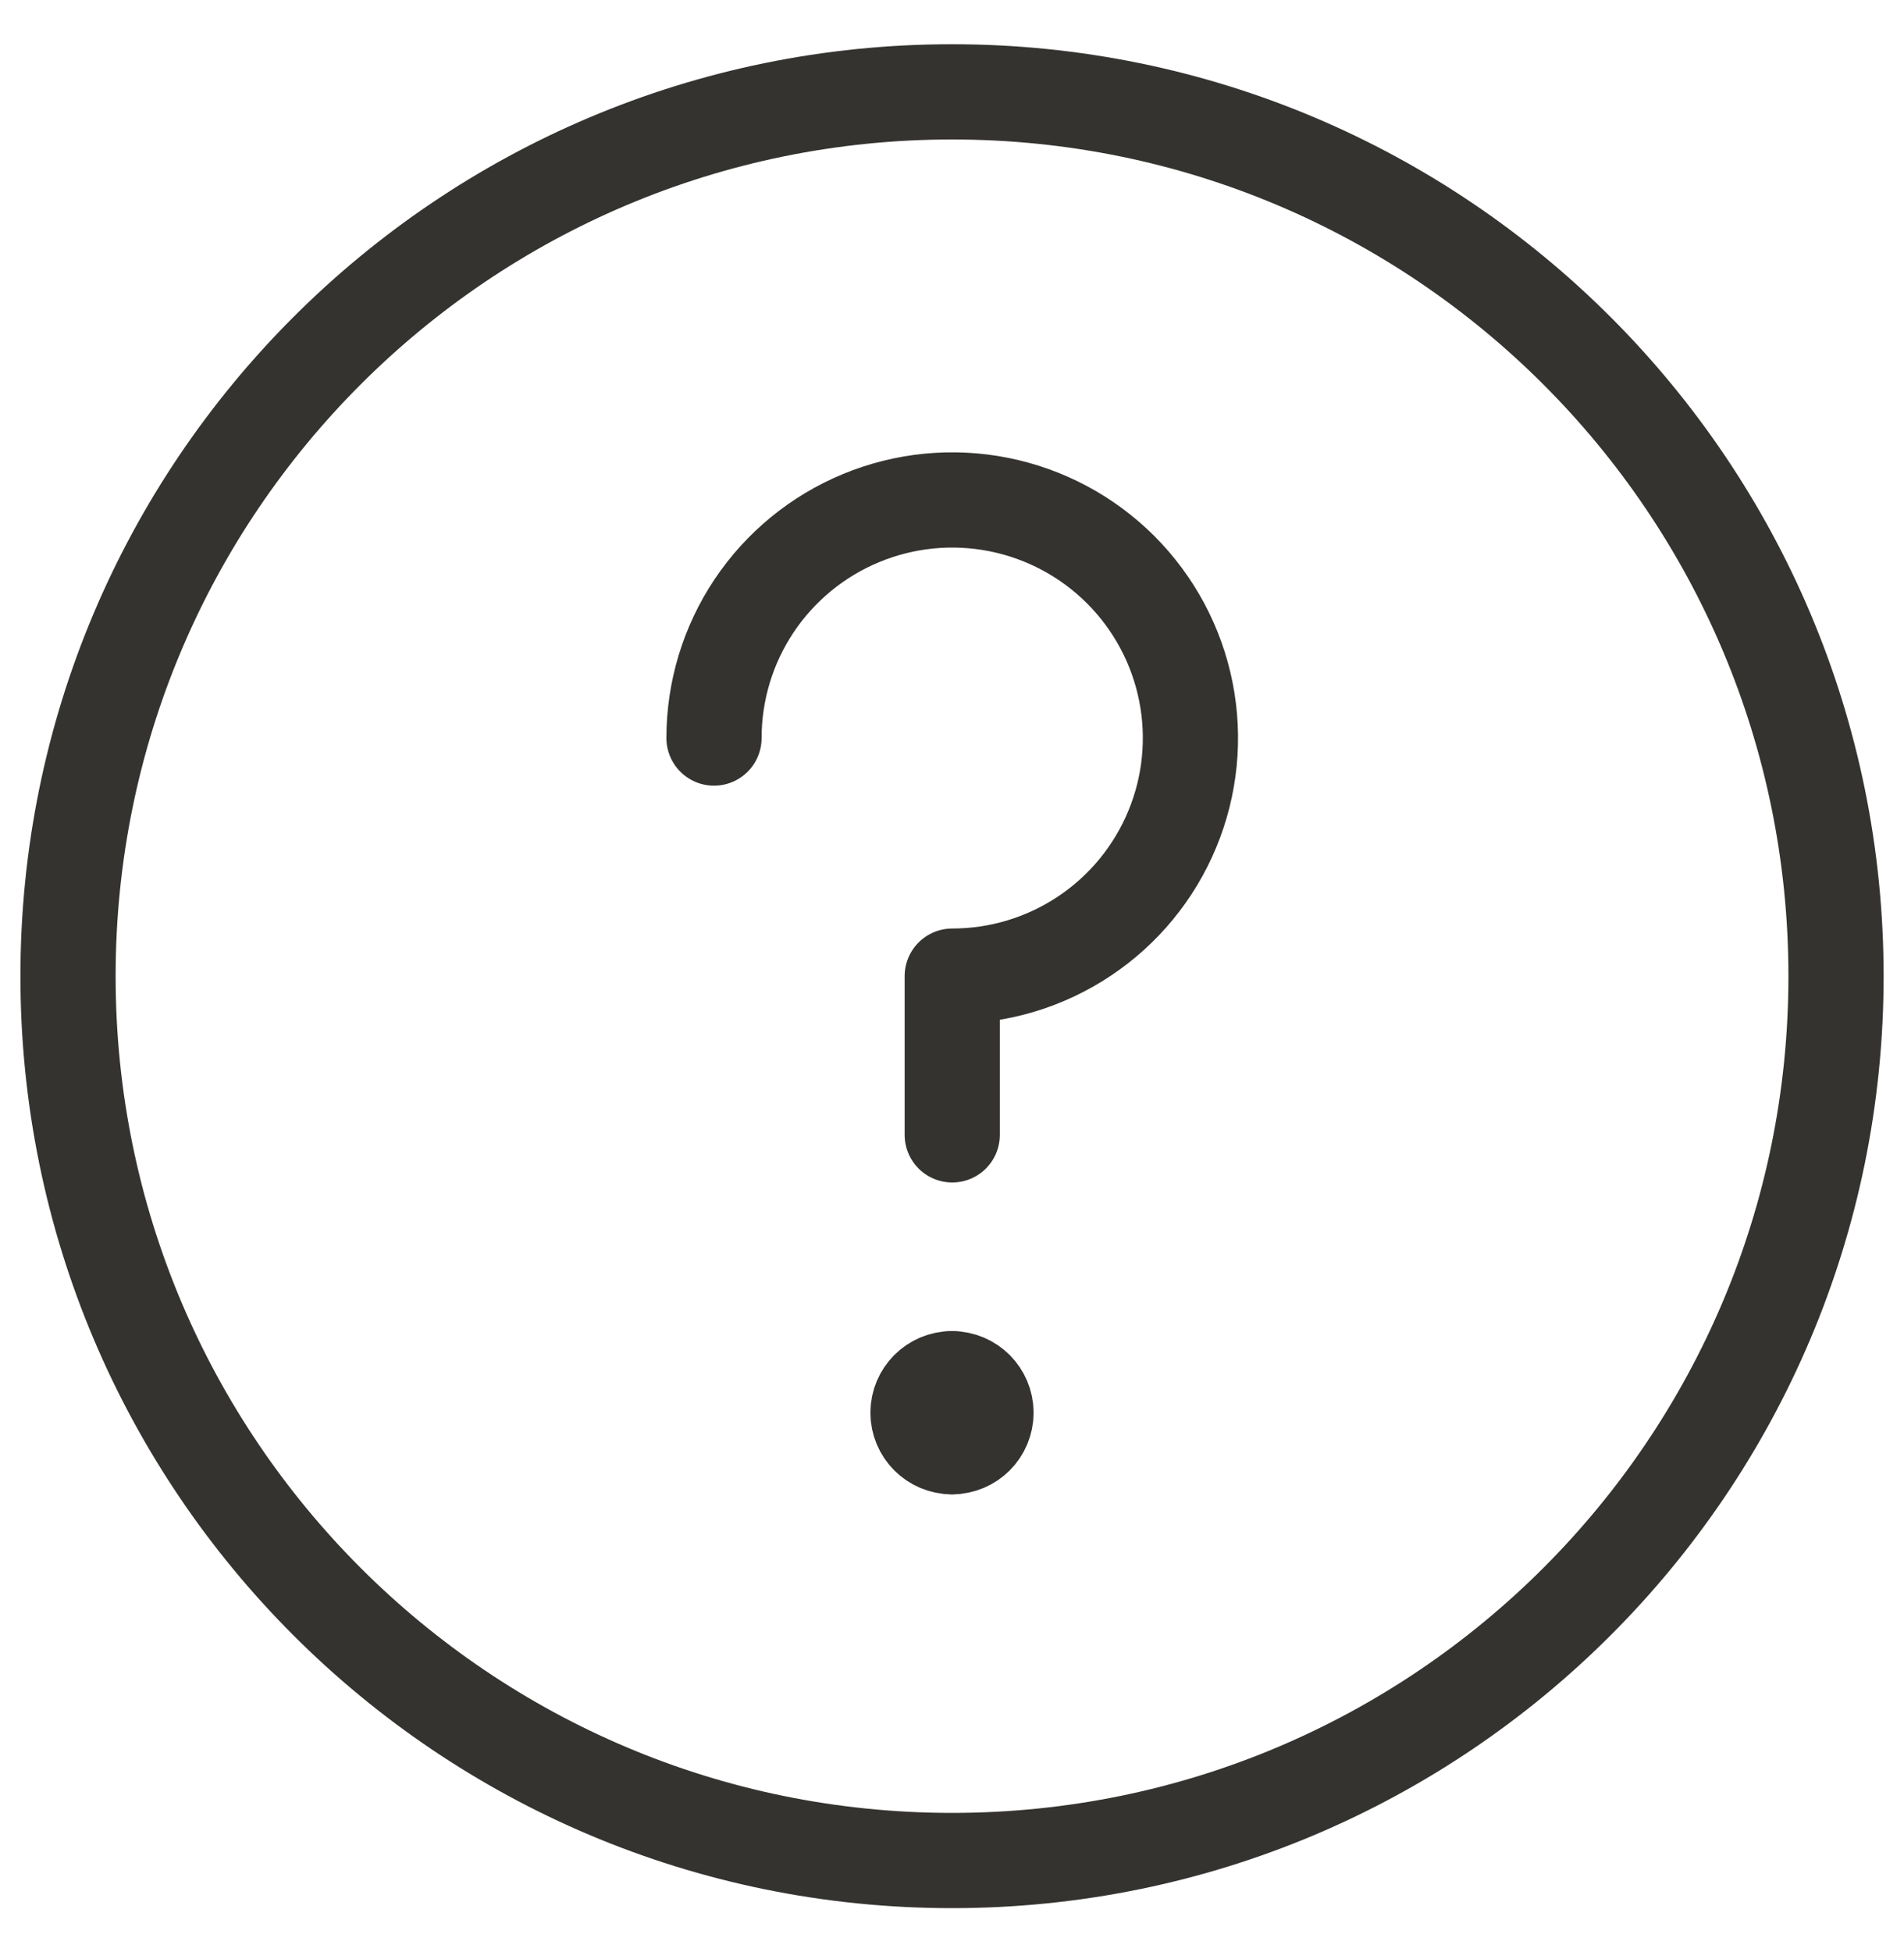<svg xmlns="http://www.w3.org/2000/svg" width="40" height="41" viewBox="0 0 40 41" fill="none"><g clip-path="url(#clip0_75_58)"><path d="M20 39.071C30.257 39.071 38.572 30.757 38.572 20.5C38.572 10.243 30.257 1.929 20 1.929C9.743 1.929 1.429 10.243 1.429 20.5C1.429 30.757 9.743 39.071 20 39.071Z" stroke="#343330" stroke-width="2" stroke-linecap="round" stroke-linejoin="round"></path><path d="M15 15.499C15 14.51 15.293 13.543 15.843 12.721C16.393 11.899 17.175 11.258 18.089 10.88C19.004 10.501 20.01 10.402 20.981 10.595C21.952 10.788 22.843 11.264 23.543 11.963C24.243 12.663 24.72 13.554 24.913 14.524C25.106 15.493 25.007 16.499 24.628 17.412C24.249 18.326 23.608 19.107 22.785 19.656C21.962 20.206 20.994 20.499 20.005 20.499V23.832" stroke="#343330" stroke-width="2" stroke-linecap="round" stroke-linejoin="round"></path><path d="M20 30.381C19.606 30.381 19.286 30.062 19.286 29.667C19.286 29.273 19.606 28.953 20 28.953" stroke="#343330" stroke-width="2" stroke-linecap="round" stroke-linejoin="round"></path><path d="M20 30.381C20.395 30.381 20.714 30.062 20.714 29.667C20.714 29.273 20.395 28.953 20 28.953" stroke="#343330" stroke-width="2" stroke-linecap="round" stroke-linejoin="round"></path></g><defs><clipPath id="clip0_75_58"><rect width="40" height="40" fill="white" transform="translate(0 0.5)"></rect></clipPath></defs></svg>
